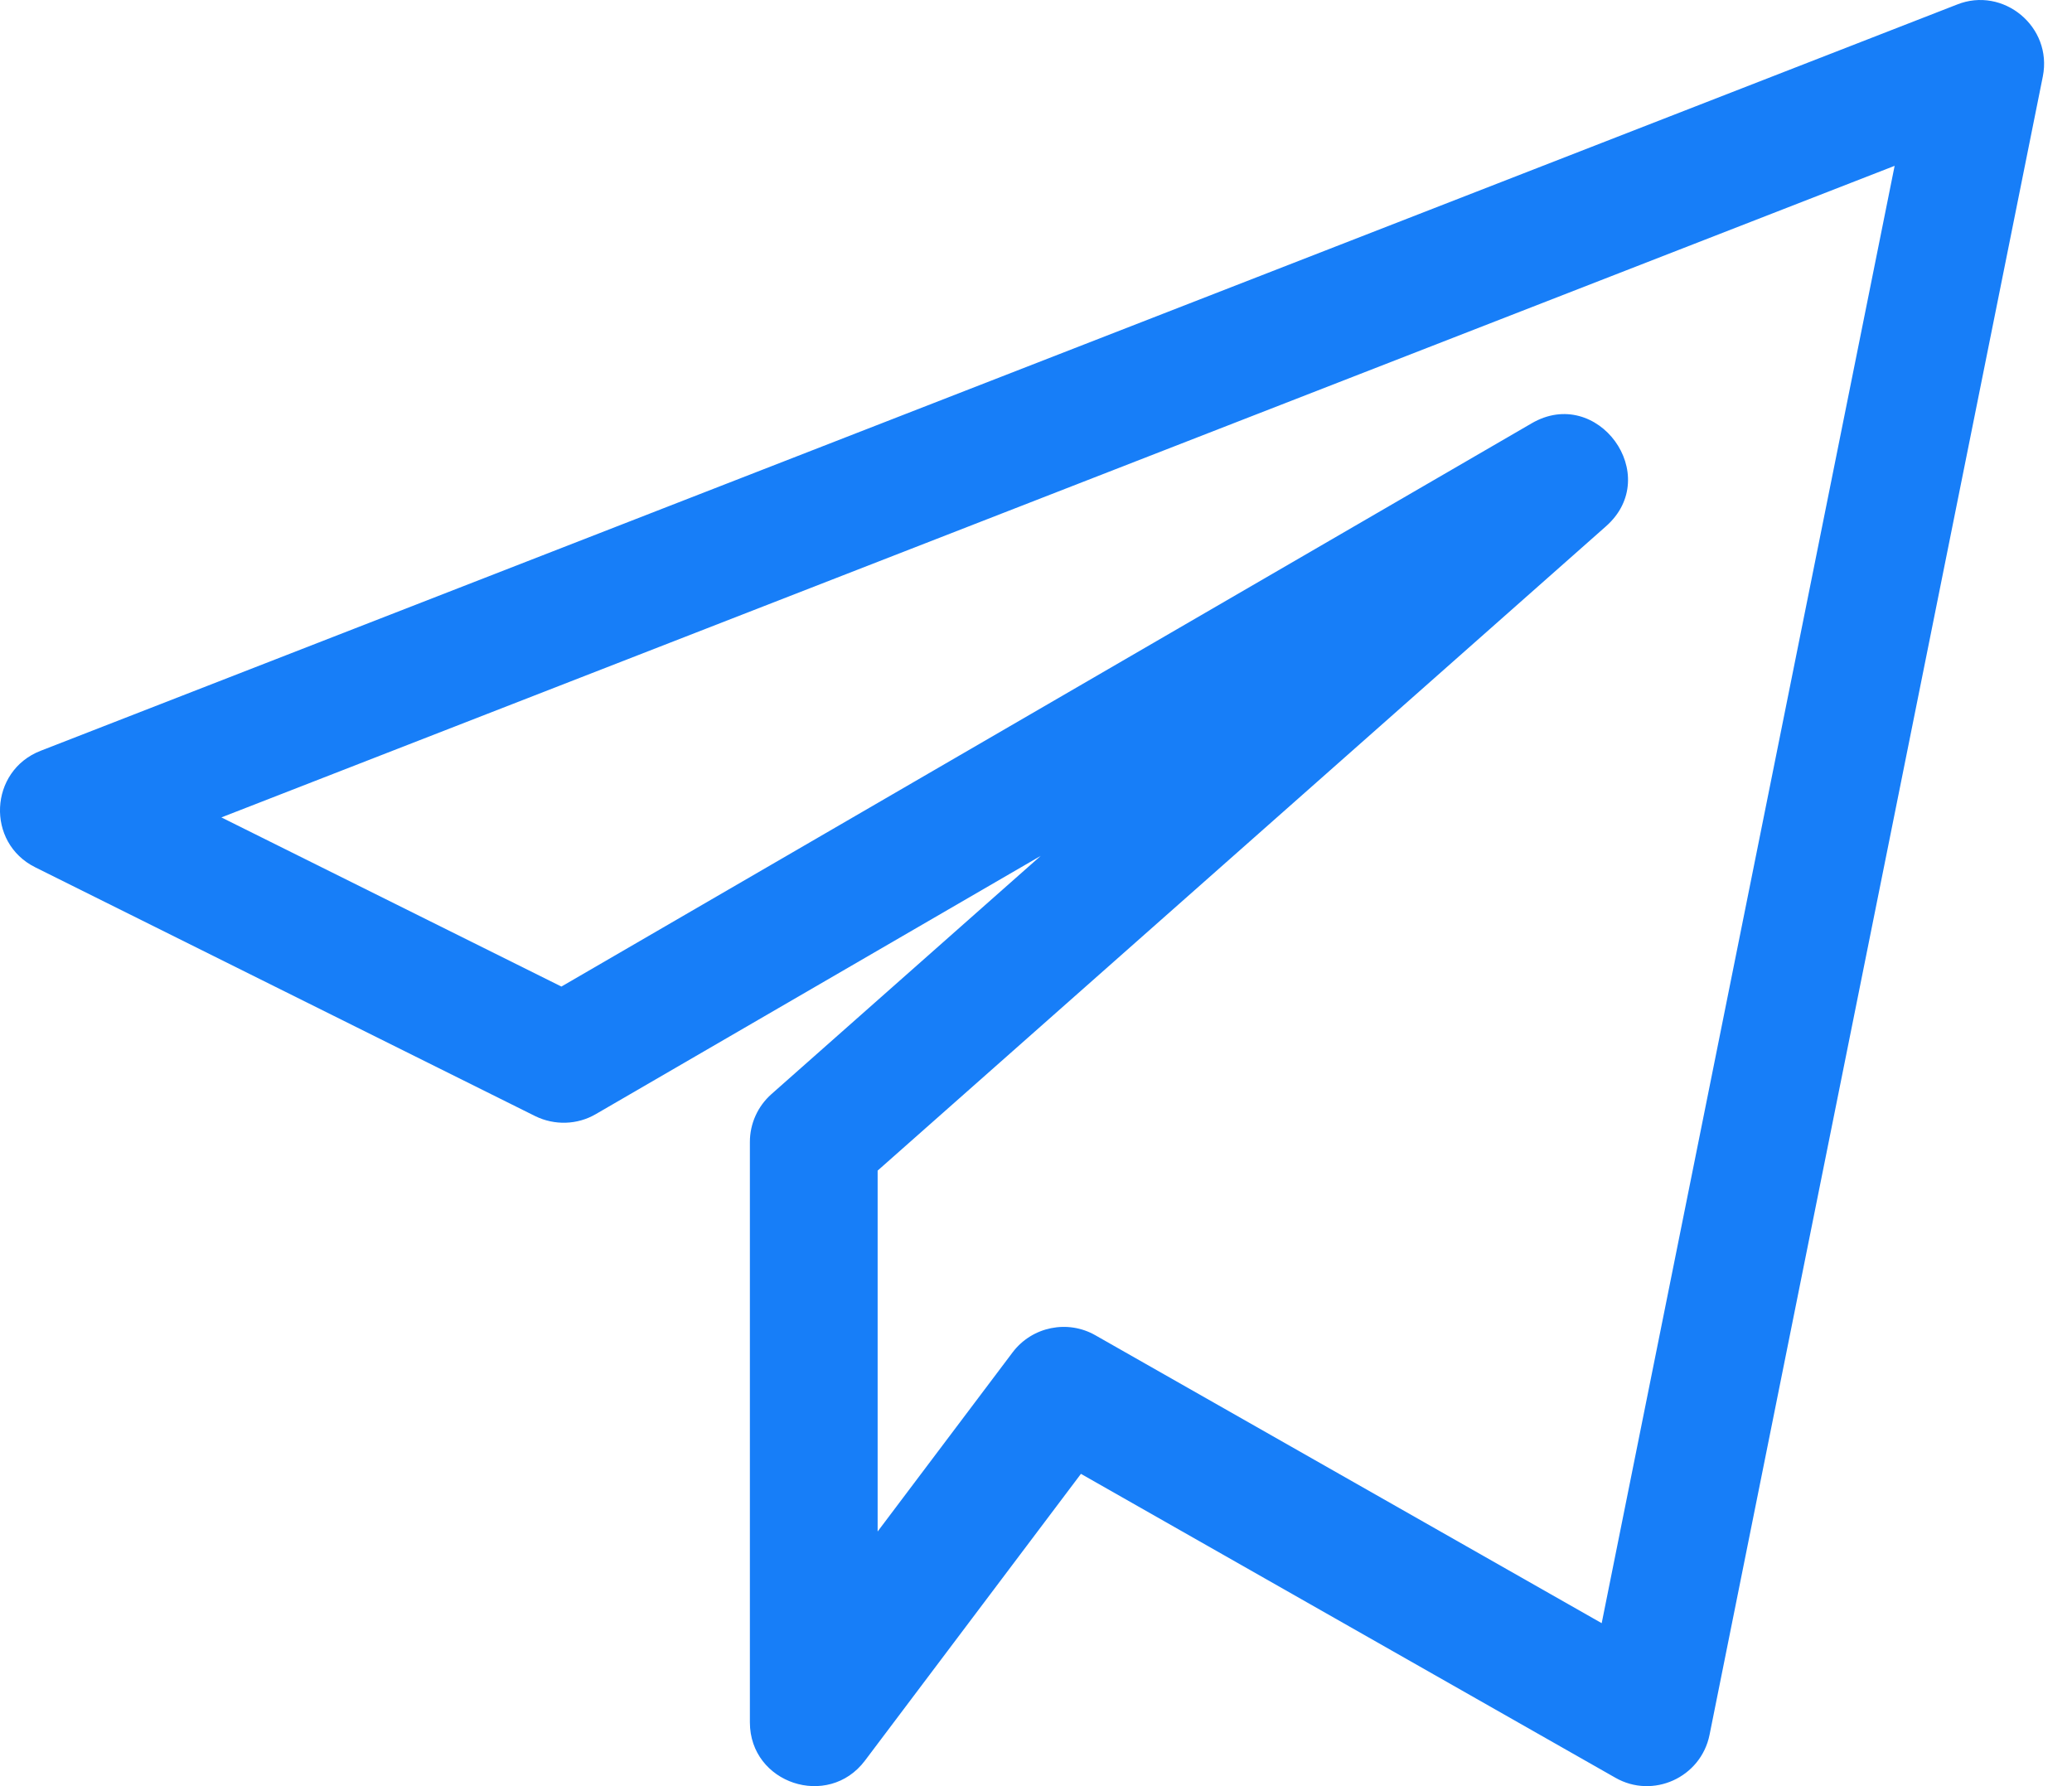 <svg width="58" height="50" viewBox="0 0 58 50" fill="none" xmlns="http://www.w3.org/2000/svg">
<path d="M0.987 24.279L14.98 31.243C15.522 31.509 16.161 31.49 16.678 31.188L29.133 23.958L21.594 30.628C21.21 30.969 20.991 31.455 20.991 31.966V48.214C20.991 49.928 23.182 50.65 24.21 49.288L30.258 41.258L45.217 49.764C46.266 50.366 47.611 49.762 47.854 48.564L57.183 2.142C57.462 0.747 56.072 -0.391 54.78 0.128L1.135 21.018C-0.305 21.58 -0.398 23.591 0.987 24.279ZM53.035 4.642L44.835 45.438L30.661 37.378C29.889 36.937 28.895 37.132 28.346 37.856L24.567 42.872V32.769L44.955 14.733C46.569 13.307 44.714 10.772 42.871 11.852L15.715 27.617L6.197 22.882L53.035 4.642Z" fill="#177EF8"/>
</svg>
